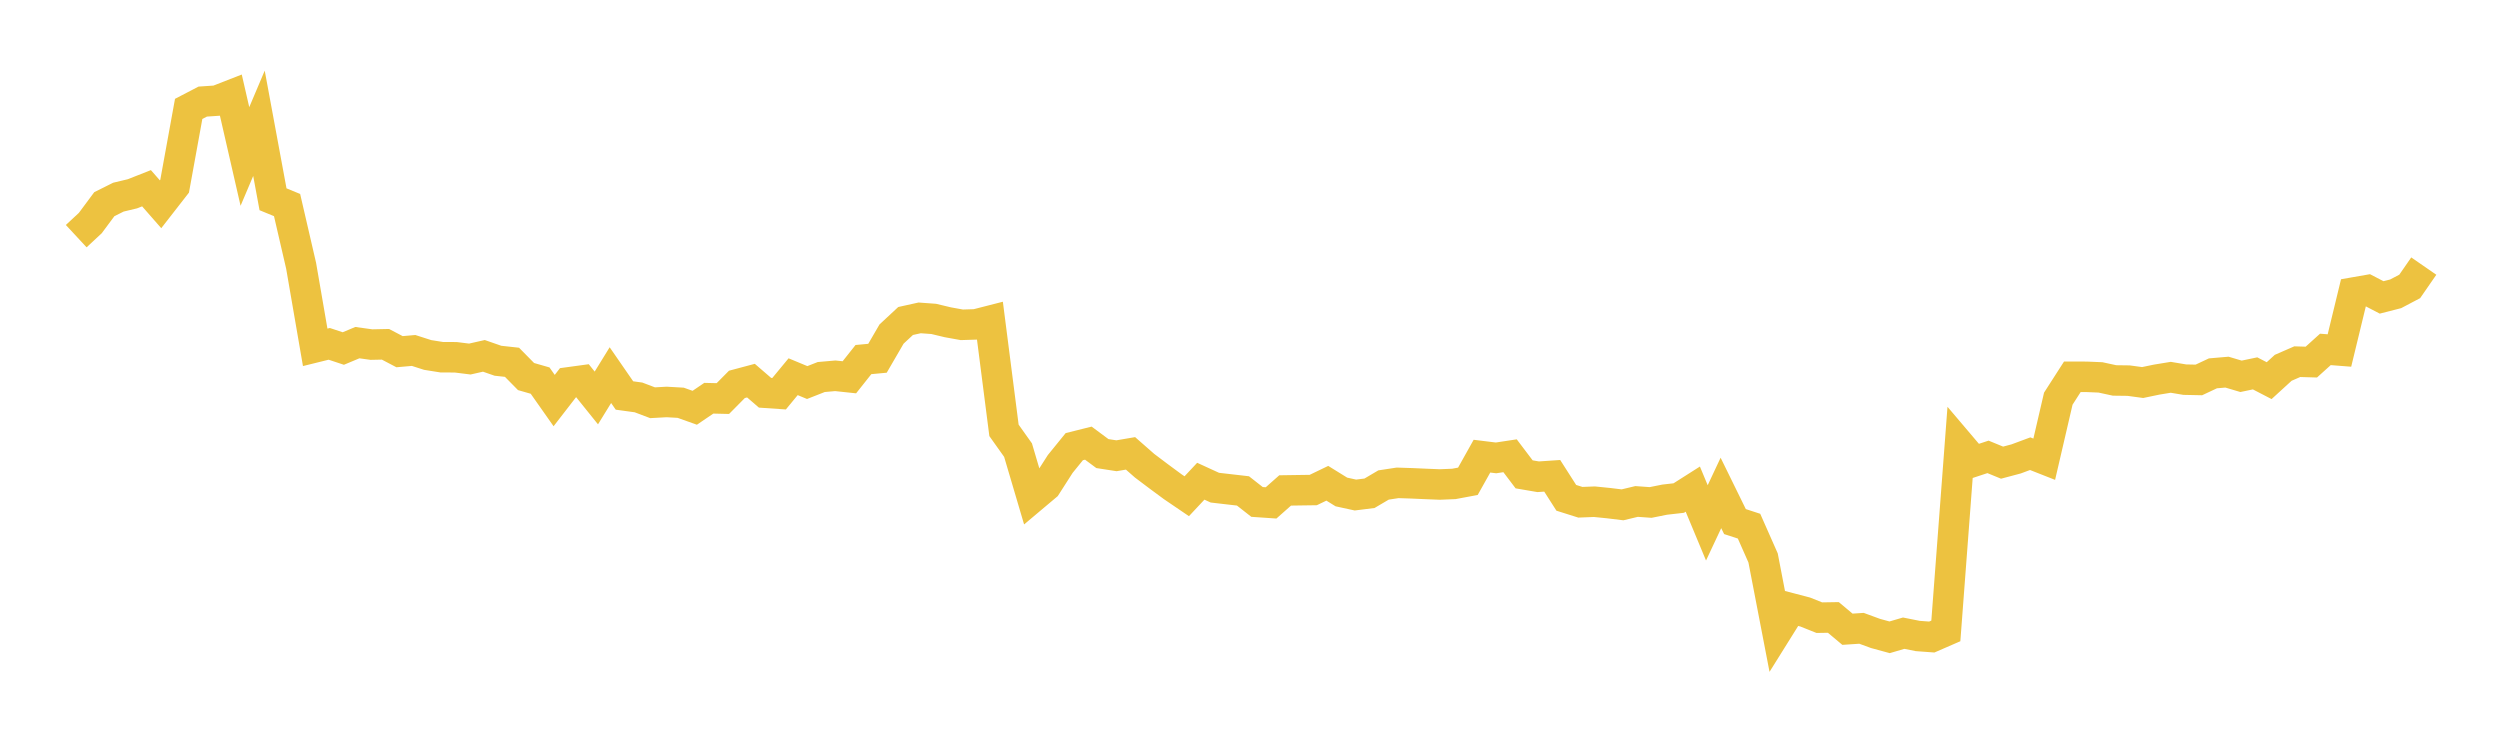 <svg width="164" height="48" xmlns="http://www.w3.org/2000/svg" xmlns:xlink="http://www.w3.org/1999/xlink"><path fill="none" stroke="rgb(237,194,64)" stroke-width="2" d="M5,15.491L5.922,14.635L6.844,13.394L7.766,12.933L8.689,12.712L9.611,12.348L10.533,13.4L11.455,12.216L12.377,7.144L13.299,6.664L14.222,6.602L15.144,6.242L16.066,10.265L16.988,8.089L17.91,13.072L18.832,13.452L19.754,17.437L20.677,22.785L21.599,22.557L22.521,22.863L23.443,22.477L24.365,22.605L25.287,22.586L26.21,23.071L27.132,22.99L28.054,23.286L28.976,23.433L29.898,23.438L30.82,23.553L31.743,23.344L32.665,23.665L33.587,23.766L34.509,24.702L35.431,24.967L36.353,26.278L37.275,25.086L38.198,24.96L39.12,26.106L40.042,24.609L40.964,25.944L41.886,26.071L42.808,26.42L43.731,26.369L44.653,26.421L45.575,26.75L46.497,26.124L47.419,26.146L48.341,25.215L49.263,24.969L50.186,25.765L51.108,25.828L52.03,24.712L52.952,25.095L53.874,24.733L54.796,24.652L55.719,24.75L56.641,23.588L57.563,23.502L58.485,21.915L59.407,21.057L60.329,20.853L61.251,20.92L62.174,21.141L63.096,21.308L64.018,21.279L64.94,21.043L65.862,28.232L66.784,29.528L67.707,32.653L68.629,31.877L69.551,30.436L70.473,29.301L71.395,29.07L72.317,29.755L73.24,29.898L74.162,29.741L75.084,30.55L76.006,31.245L76.928,31.926L77.85,32.553L78.772,31.568L79.695,31.991L80.617,32.098L81.539,32.204L82.461,32.927L83.383,32.99L84.305,32.173L85.228,32.159L86.15,32.146L87.072,31.702L87.994,32.273L88.916,32.474L89.838,32.359L90.76,31.816L91.683,31.675L92.605,31.705L93.527,31.746L94.449,31.783L95.371,31.745L96.293,31.573L97.216,29.924L98.138,30.038L99.06,29.898L99.982,31.117L100.904,31.275L101.826,31.213L102.749,32.657L103.671,32.948L104.593,32.912L105.515,33.005L106.437,33.117L107.359,32.896L108.281,32.962L109.204,32.777L110.126,32.672L111.048,32.086L111.97,34.3L112.892,32.337L113.814,34.216L114.737,34.517L115.659,36.602L116.581,41.385L117.503,39.909L118.425,40.15L119.347,40.519L120.269,40.504L121.192,41.278L122.114,41.217L123.036,41.555L123.958,41.807L124.88,41.537L125.802,41.721L126.725,41.789L127.647,41.388L128.569,29.189L129.491,30.275L130.413,29.971L131.335,30.35L132.257,30.105L133.18,29.762L134.102,30.125L135.024,26.153L135.946,24.717L136.868,24.719L137.79,24.757L138.713,24.957L139.635,24.969L140.557,25.094L141.479,24.902L142.401,24.751L143.323,24.905L144.246,24.924L145.168,24.491L146.09,24.412L147.012,24.686L147.934,24.493L148.856,24.971L149.778,24.128L150.701,23.726L151.623,23.753L152.545,22.921L153.467,22.993L154.389,19.191L155.311,19.03L156.234,19.51L157.156,19.274L158.078,18.788L159,17.455"></path></svg>